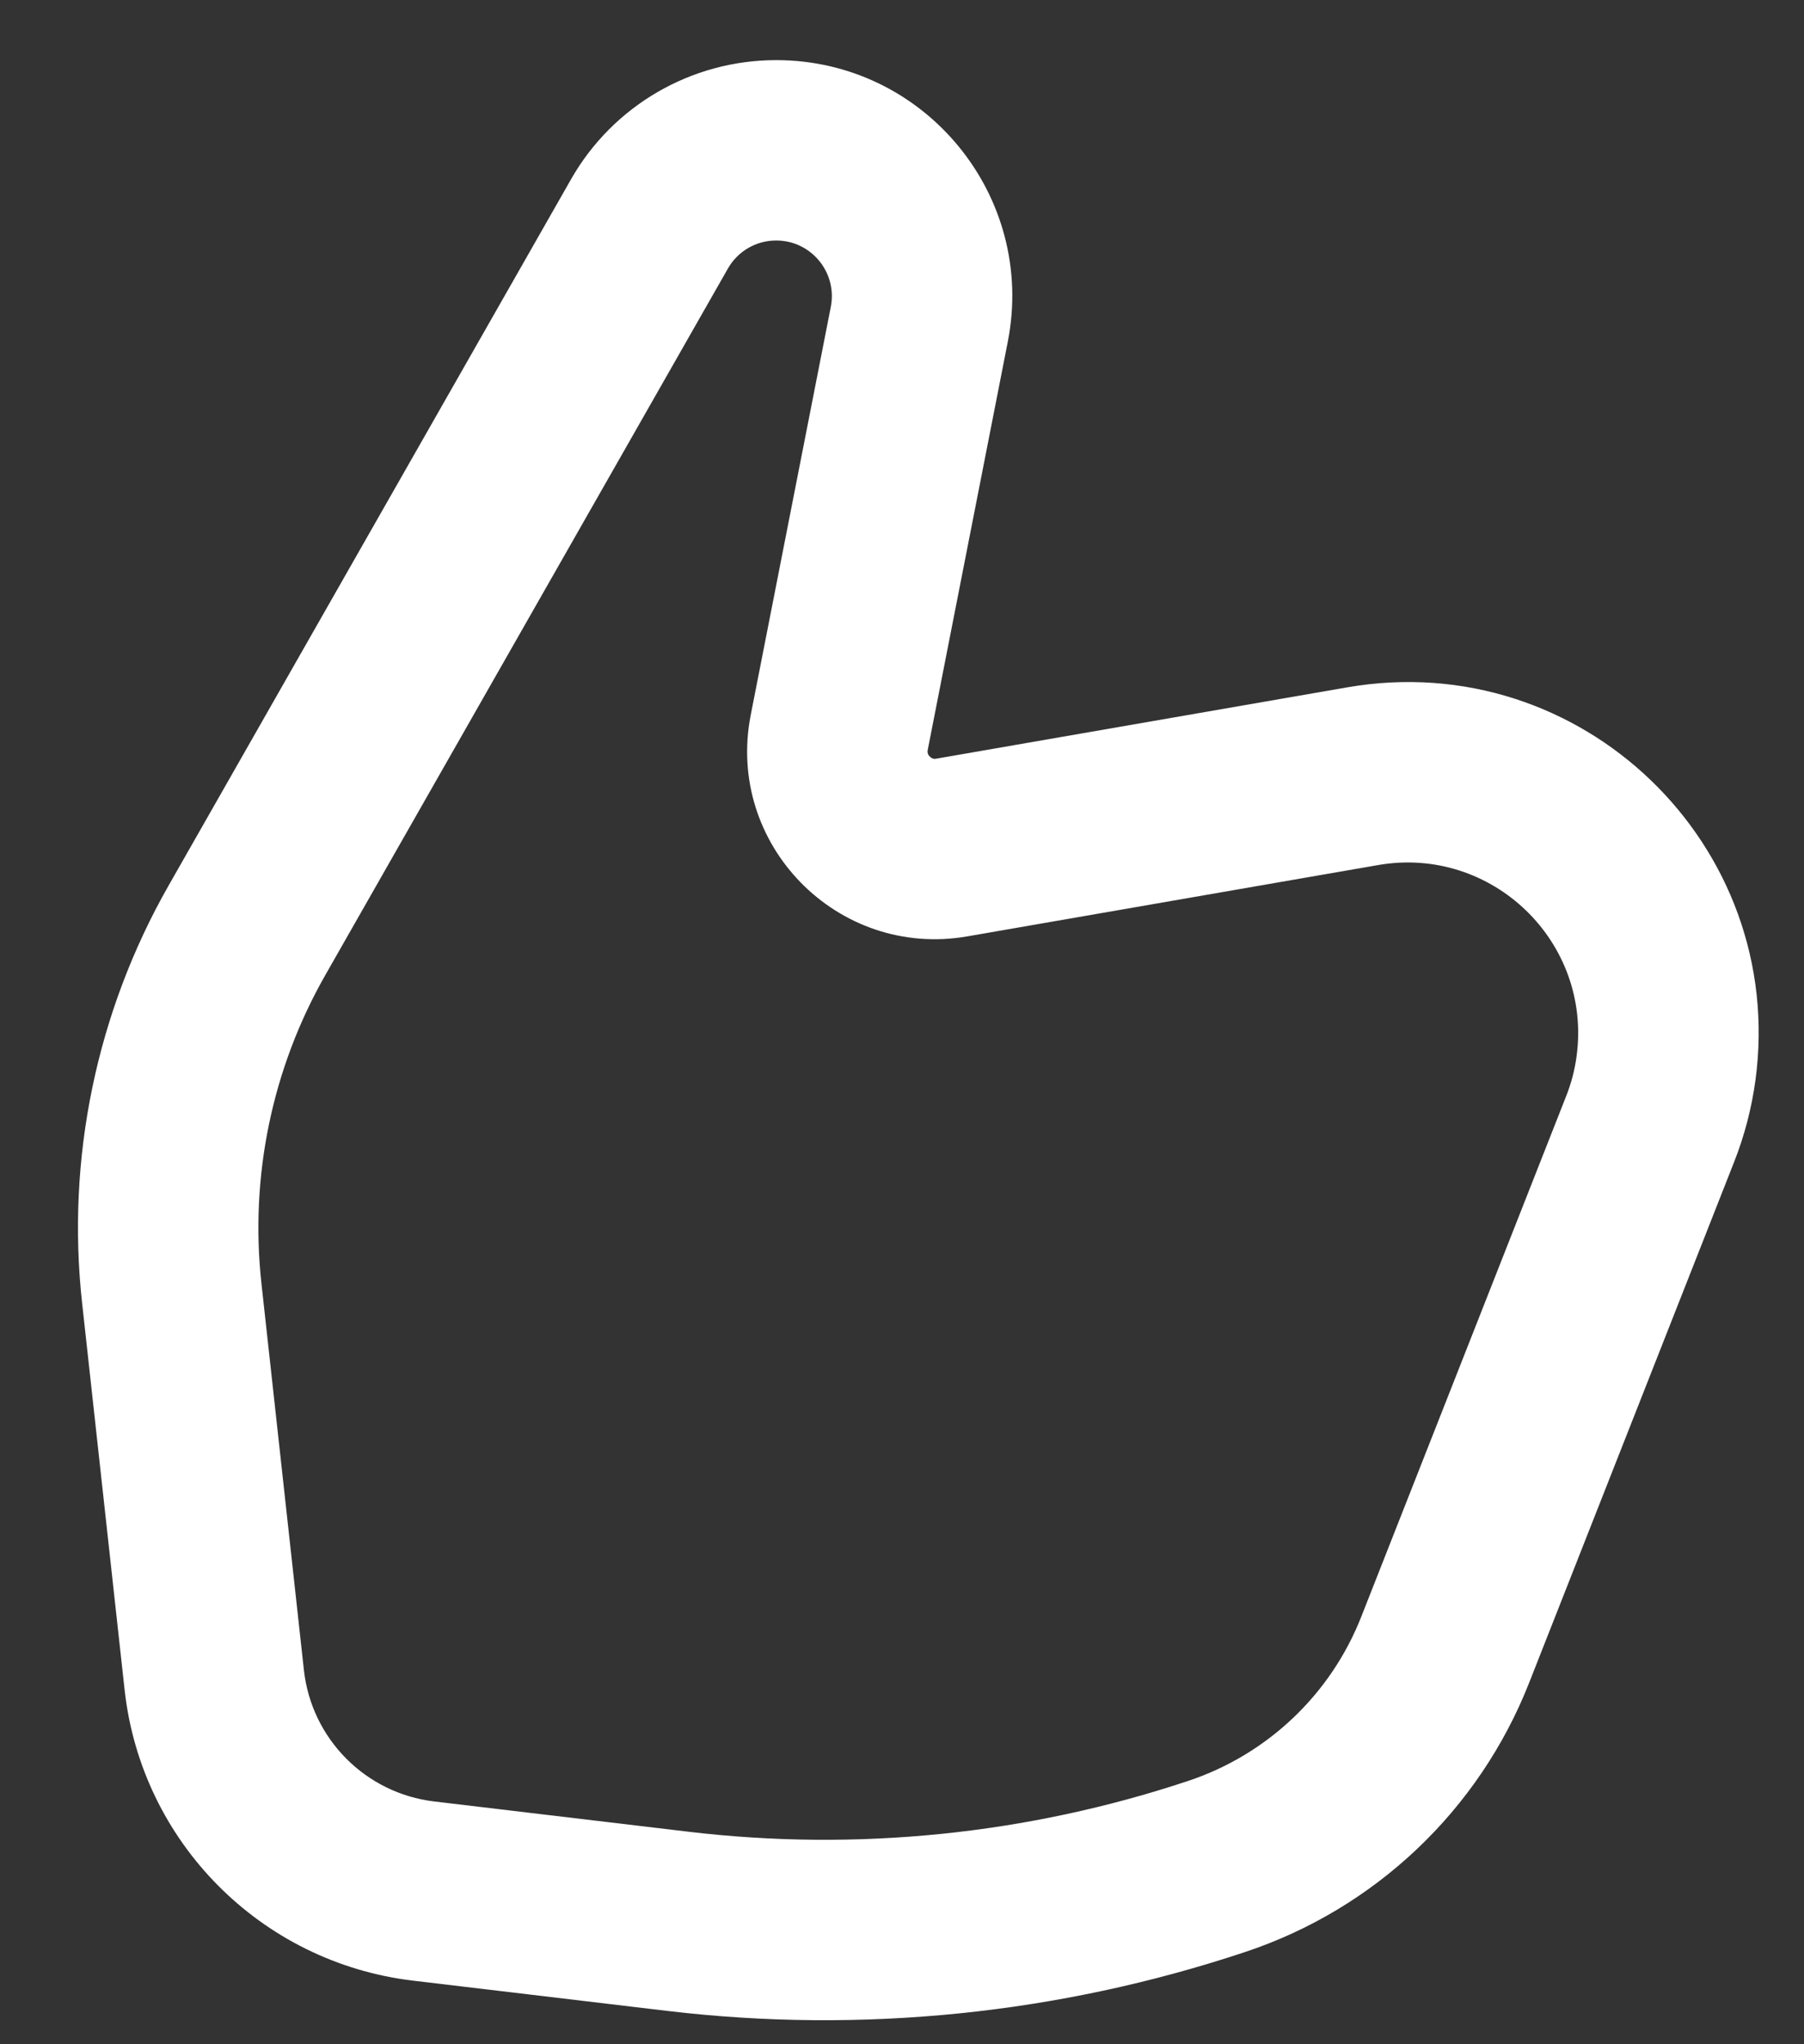 <?xml version="1.0" encoding="UTF-8"?> <svg xmlns="http://www.w3.org/2000/svg" width="15" height="17" viewBox="0 0 15 17" fill="none"><rect x="0" y="0" width="15" height="17" fill="#333333" stroke="none"/> <path fill-rule="evenodd" clip-rule="evenodd" d="M6.454 2C6.287 2 6.134 2.089 6.052 2.234L2.706 8.107C2.262 8.885 2.076 9.784 2.174 10.675L2.527 13.889C2.59 14.46 3.039 14.913 3.61 14.981L5.727 15.233C7.125 15.399 8.542 15.255 9.877 14.811C10.537 14.592 11.065 14.091 11.319 13.444L13.023 9.114C13.065 9.008 13.094 8.897 13.109 8.784C13.238 7.832 12.405 7.029 11.458 7.194L8.043 7.787C6.964 7.974 6.032 7.022 6.242 5.947L6.908 2.552C6.964 2.266 6.745 2 6.454 2ZM4.748 1.491C5.097 0.878 5.748 0.5 6.454 0.5C7.689 0.5 8.617 1.628 8.38 2.84L7.714 6.236C7.711 6.25 7.713 6.259 7.715 6.266C7.717 6.274 7.722 6.283 7.731 6.291C7.739 6.3 7.748 6.305 7.756 6.308C7.762 6.31 7.771 6.312 7.786 6.309L11.202 5.716C13.148 5.378 14.861 7.029 14.596 8.986C14.564 9.218 14.505 9.445 14.419 9.663L12.715 13.993C12.298 15.054 11.432 15.875 10.35 16.234C8.806 16.748 7.166 16.915 5.55 16.723L3.433 16.471C2.169 16.32 1.175 15.318 1.036 14.052L0.683 10.839C0.55 9.634 0.802 8.418 1.402 7.364L4.748 1.491Z" fill="white"></path> </svg> 